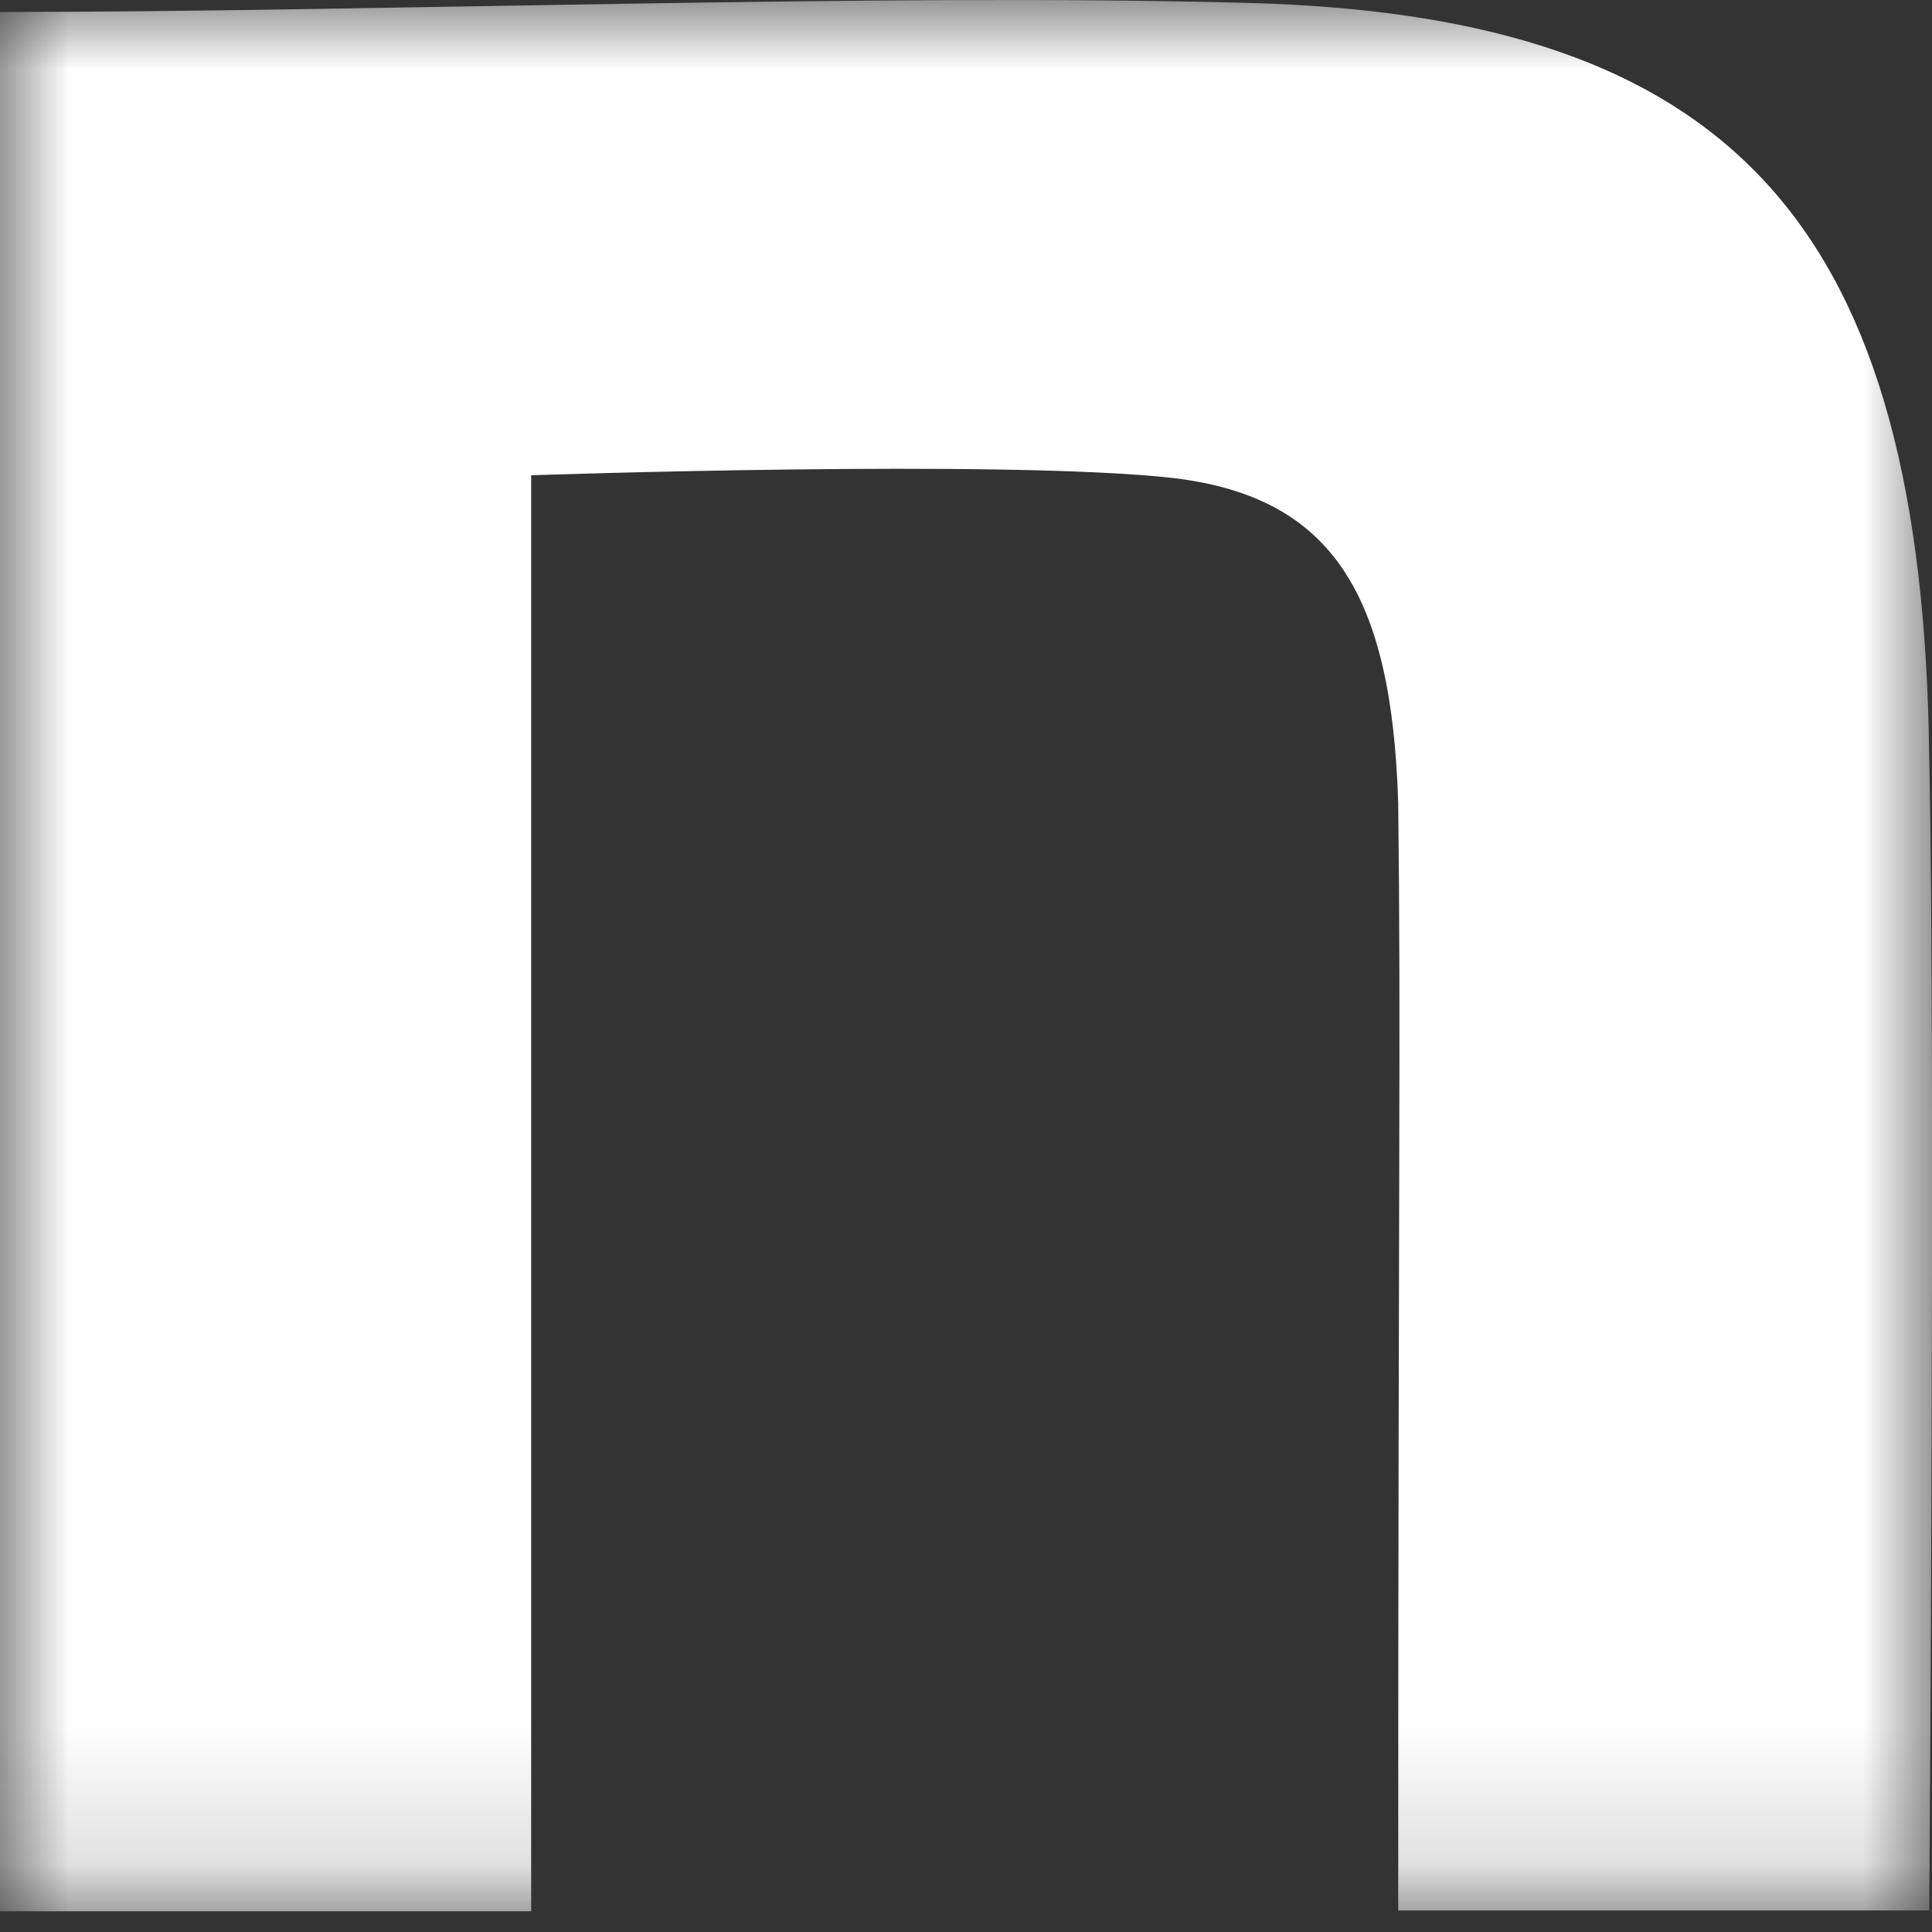 <?xml version="1.0" encoding="UTF-8"?>
<svg width="14px" height="14px" viewBox="0 0 14 14" version="1.1" xmlns="http://www.w3.org/2000/svg" xmlns:xlink="http://www.w3.org/1999/xlink">
    <rect x="0" y="0" width="14" height="14" fill="#333333" stroke="none"/>
    <title>Group 3</title>
    <defs>
        <polygon id="path-1" points="0 0 14 0 14 13.85 0 13.85"></polygon>
    </defs>
    <g id="採用情報" stroke="none" stroke-width="1" fill="none" fill-rule="evenodd">
        <g id="srush-corp-recruit-pc" transform="translate(-1290, -6559)">
            <g id="Group-55" transform="translate(1, 6091)">
                <g id="Group-52" transform="translate(120, 117)">
                    <g id="Group-40" transform="translate(853, 322)">
                        <g id="Group-3" transform="translate(316, 29)">
                            <mask id="mask-2" fill="white">
                                <use xlink:href="#path-1"></use>
                            </mask>
                            <g id="Clip-2"></g>
                            <path d="M0,0.087 C2.697,0.087 6.388,-0.051 9.038,0.021 C12.592,0.113 13.934,1.664 13.98,5.486 C14.026,7.653 13.98,13.844 13.98,13.844 L10.132,13.844 C10.132,8.425 10.152,7.527 10.132,5.82 C10.086,4.314 9.66,3.602 8.502,3.464 C7.278,3.326 3.849,3.444 3.849,3.444 L3.849,13.85 L0,13.85 L0,0.087 Z" id="Fill-1" fill="#FFFFFF" mask="url(#mask-2)"></path>
                        </g>
                    </g>
                </g>
            </g>
        </g>
    </g>
</svg>